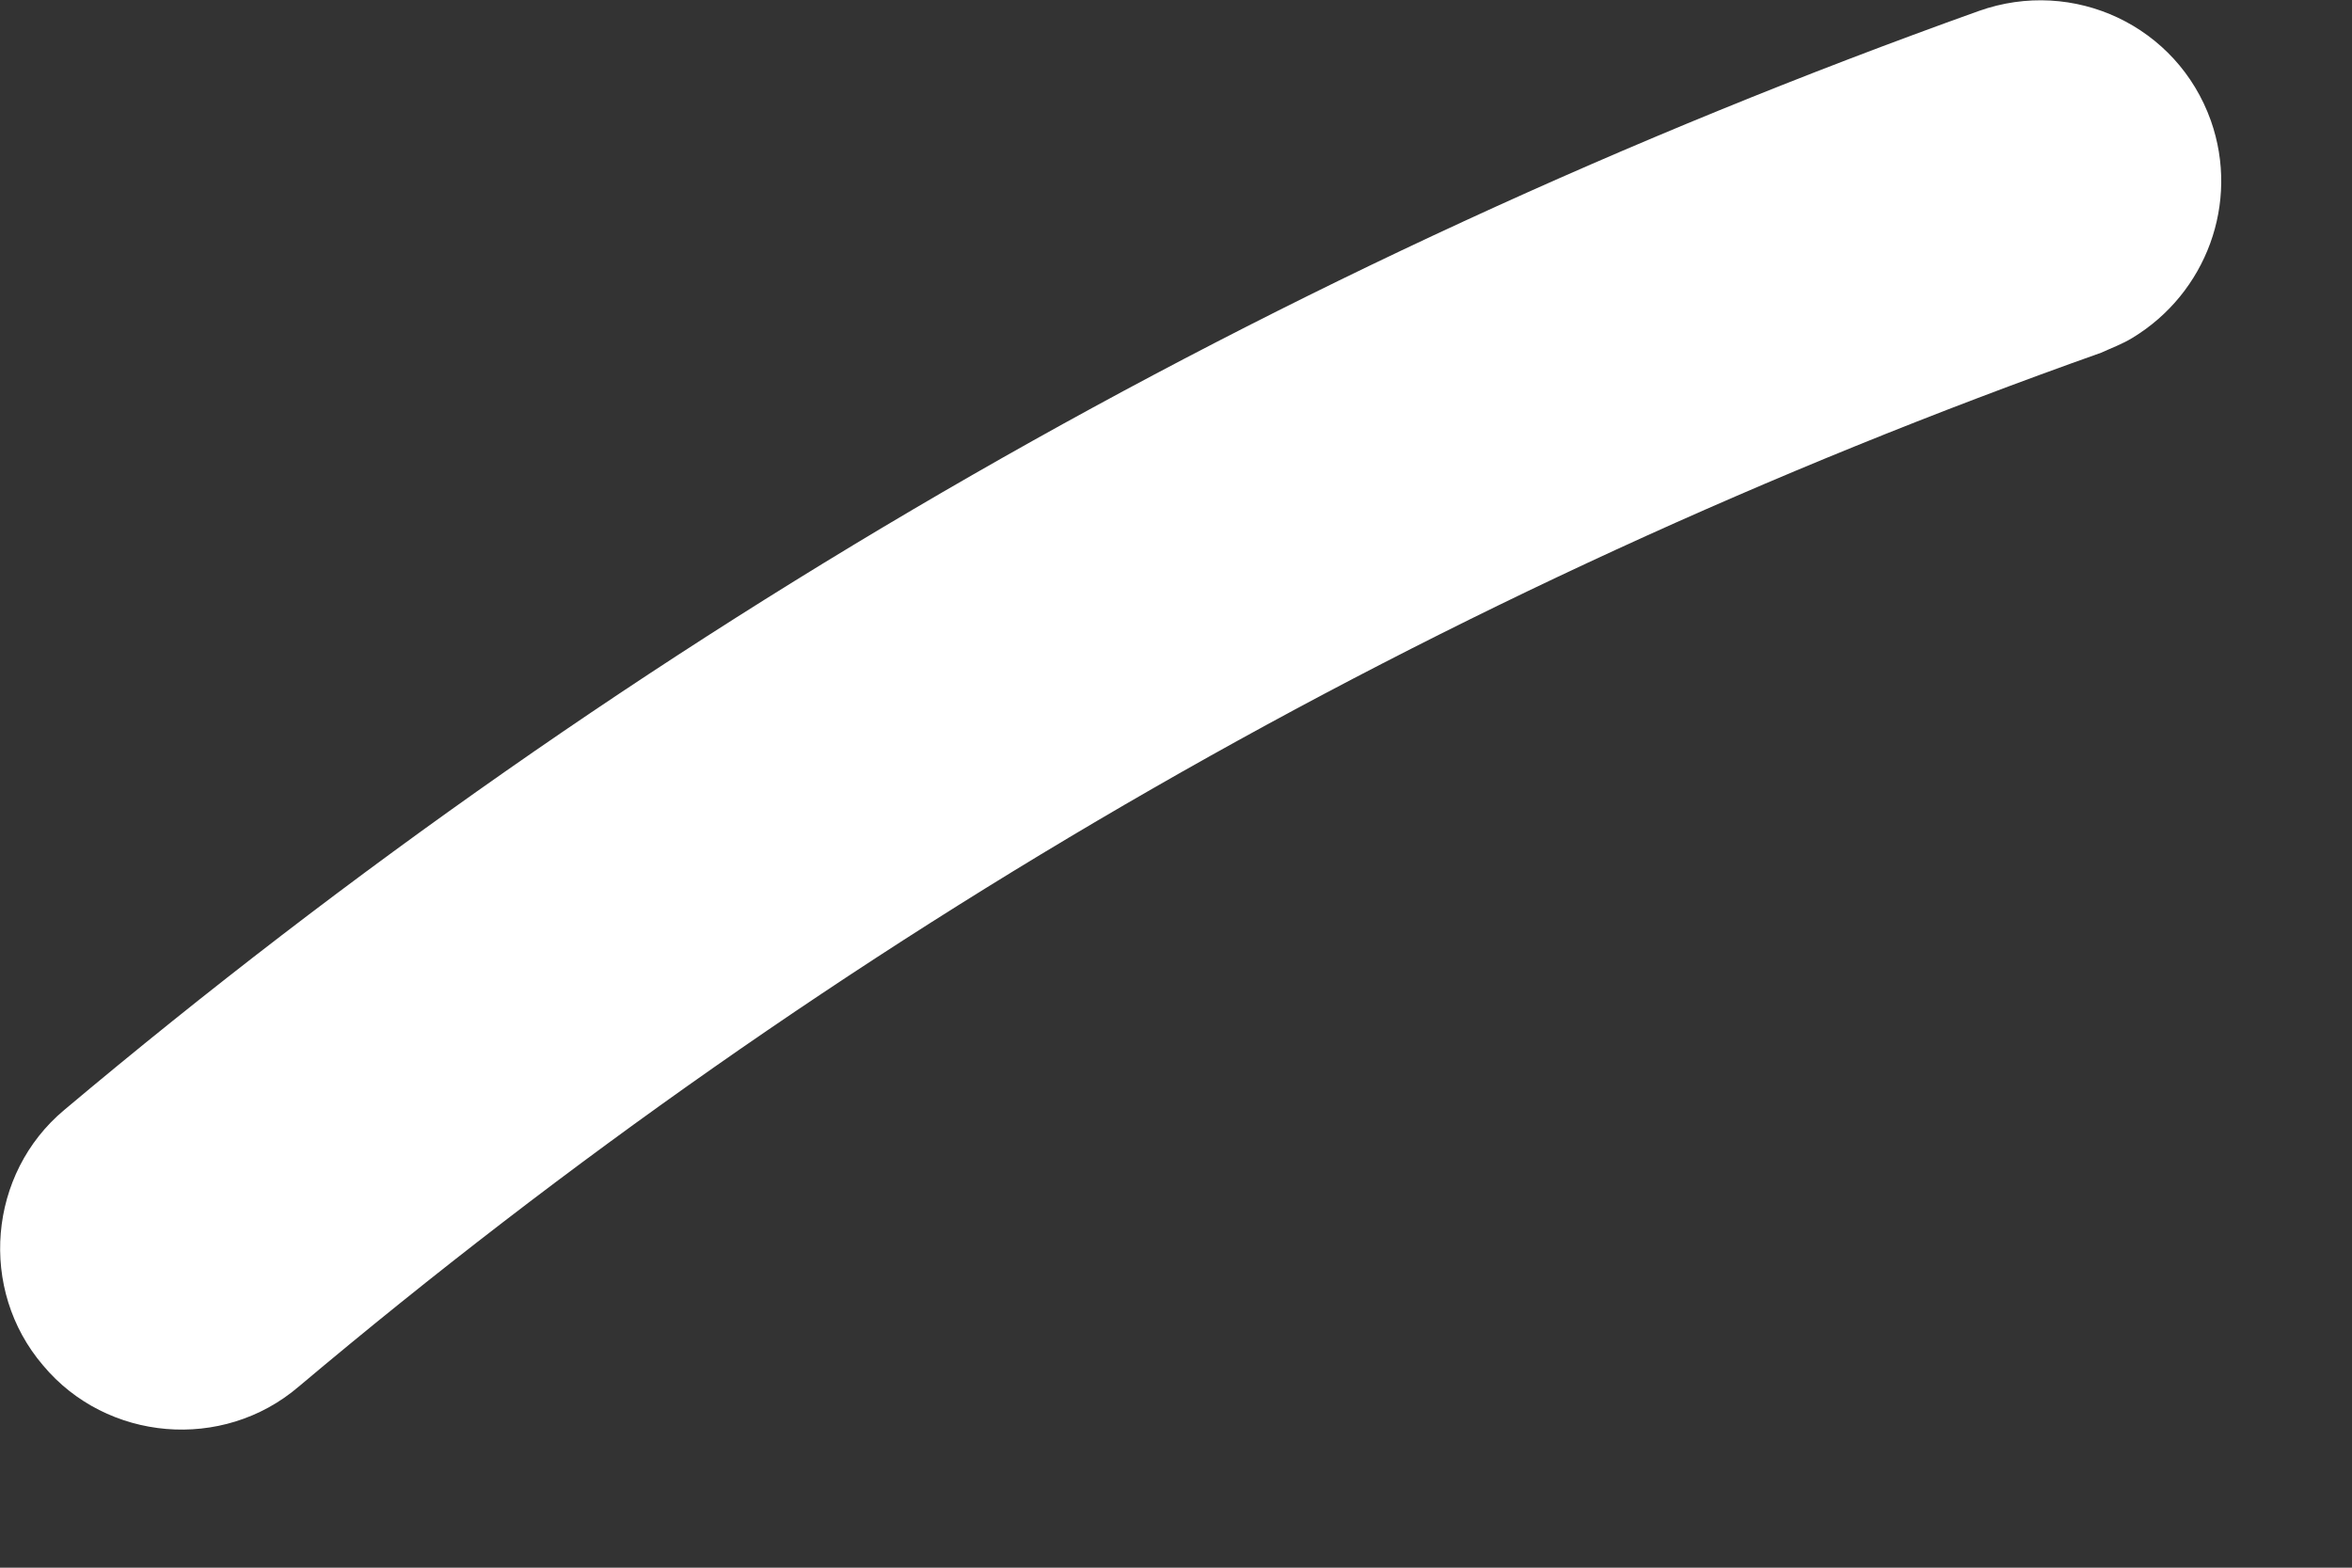 <?xml version="1.0" encoding="utf-8"?>
<svg xmlns="http://www.w3.org/2000/svg" fill="none" height="100%" overflow="visible" preserveAspectRatio="none" style="display: block;" viewBox="0 0 3 2" width="100%">
<rect x="0" y="0" width="3" height="2" fill="#333333" stroke="none"/>
<path d="M2.72 0.431C2.707 0.439 2.693 0.444 2.68 0.45C1.837 0.749 1.065 1.193 0.381 1.769C0.284 1.852 0.136 1.839 0.055 1.742C-0.028 1.645 -0.015 1.497 0.082 1.416C0.809 0.805 1.63 0.334 2.524 0.014C2.645 -0.029 2.777 0.033 2.82 0.154C2.857 0.259 2.814 0.374 2.72 0.431Z" fill="white" id="Vector"/>
</svg>